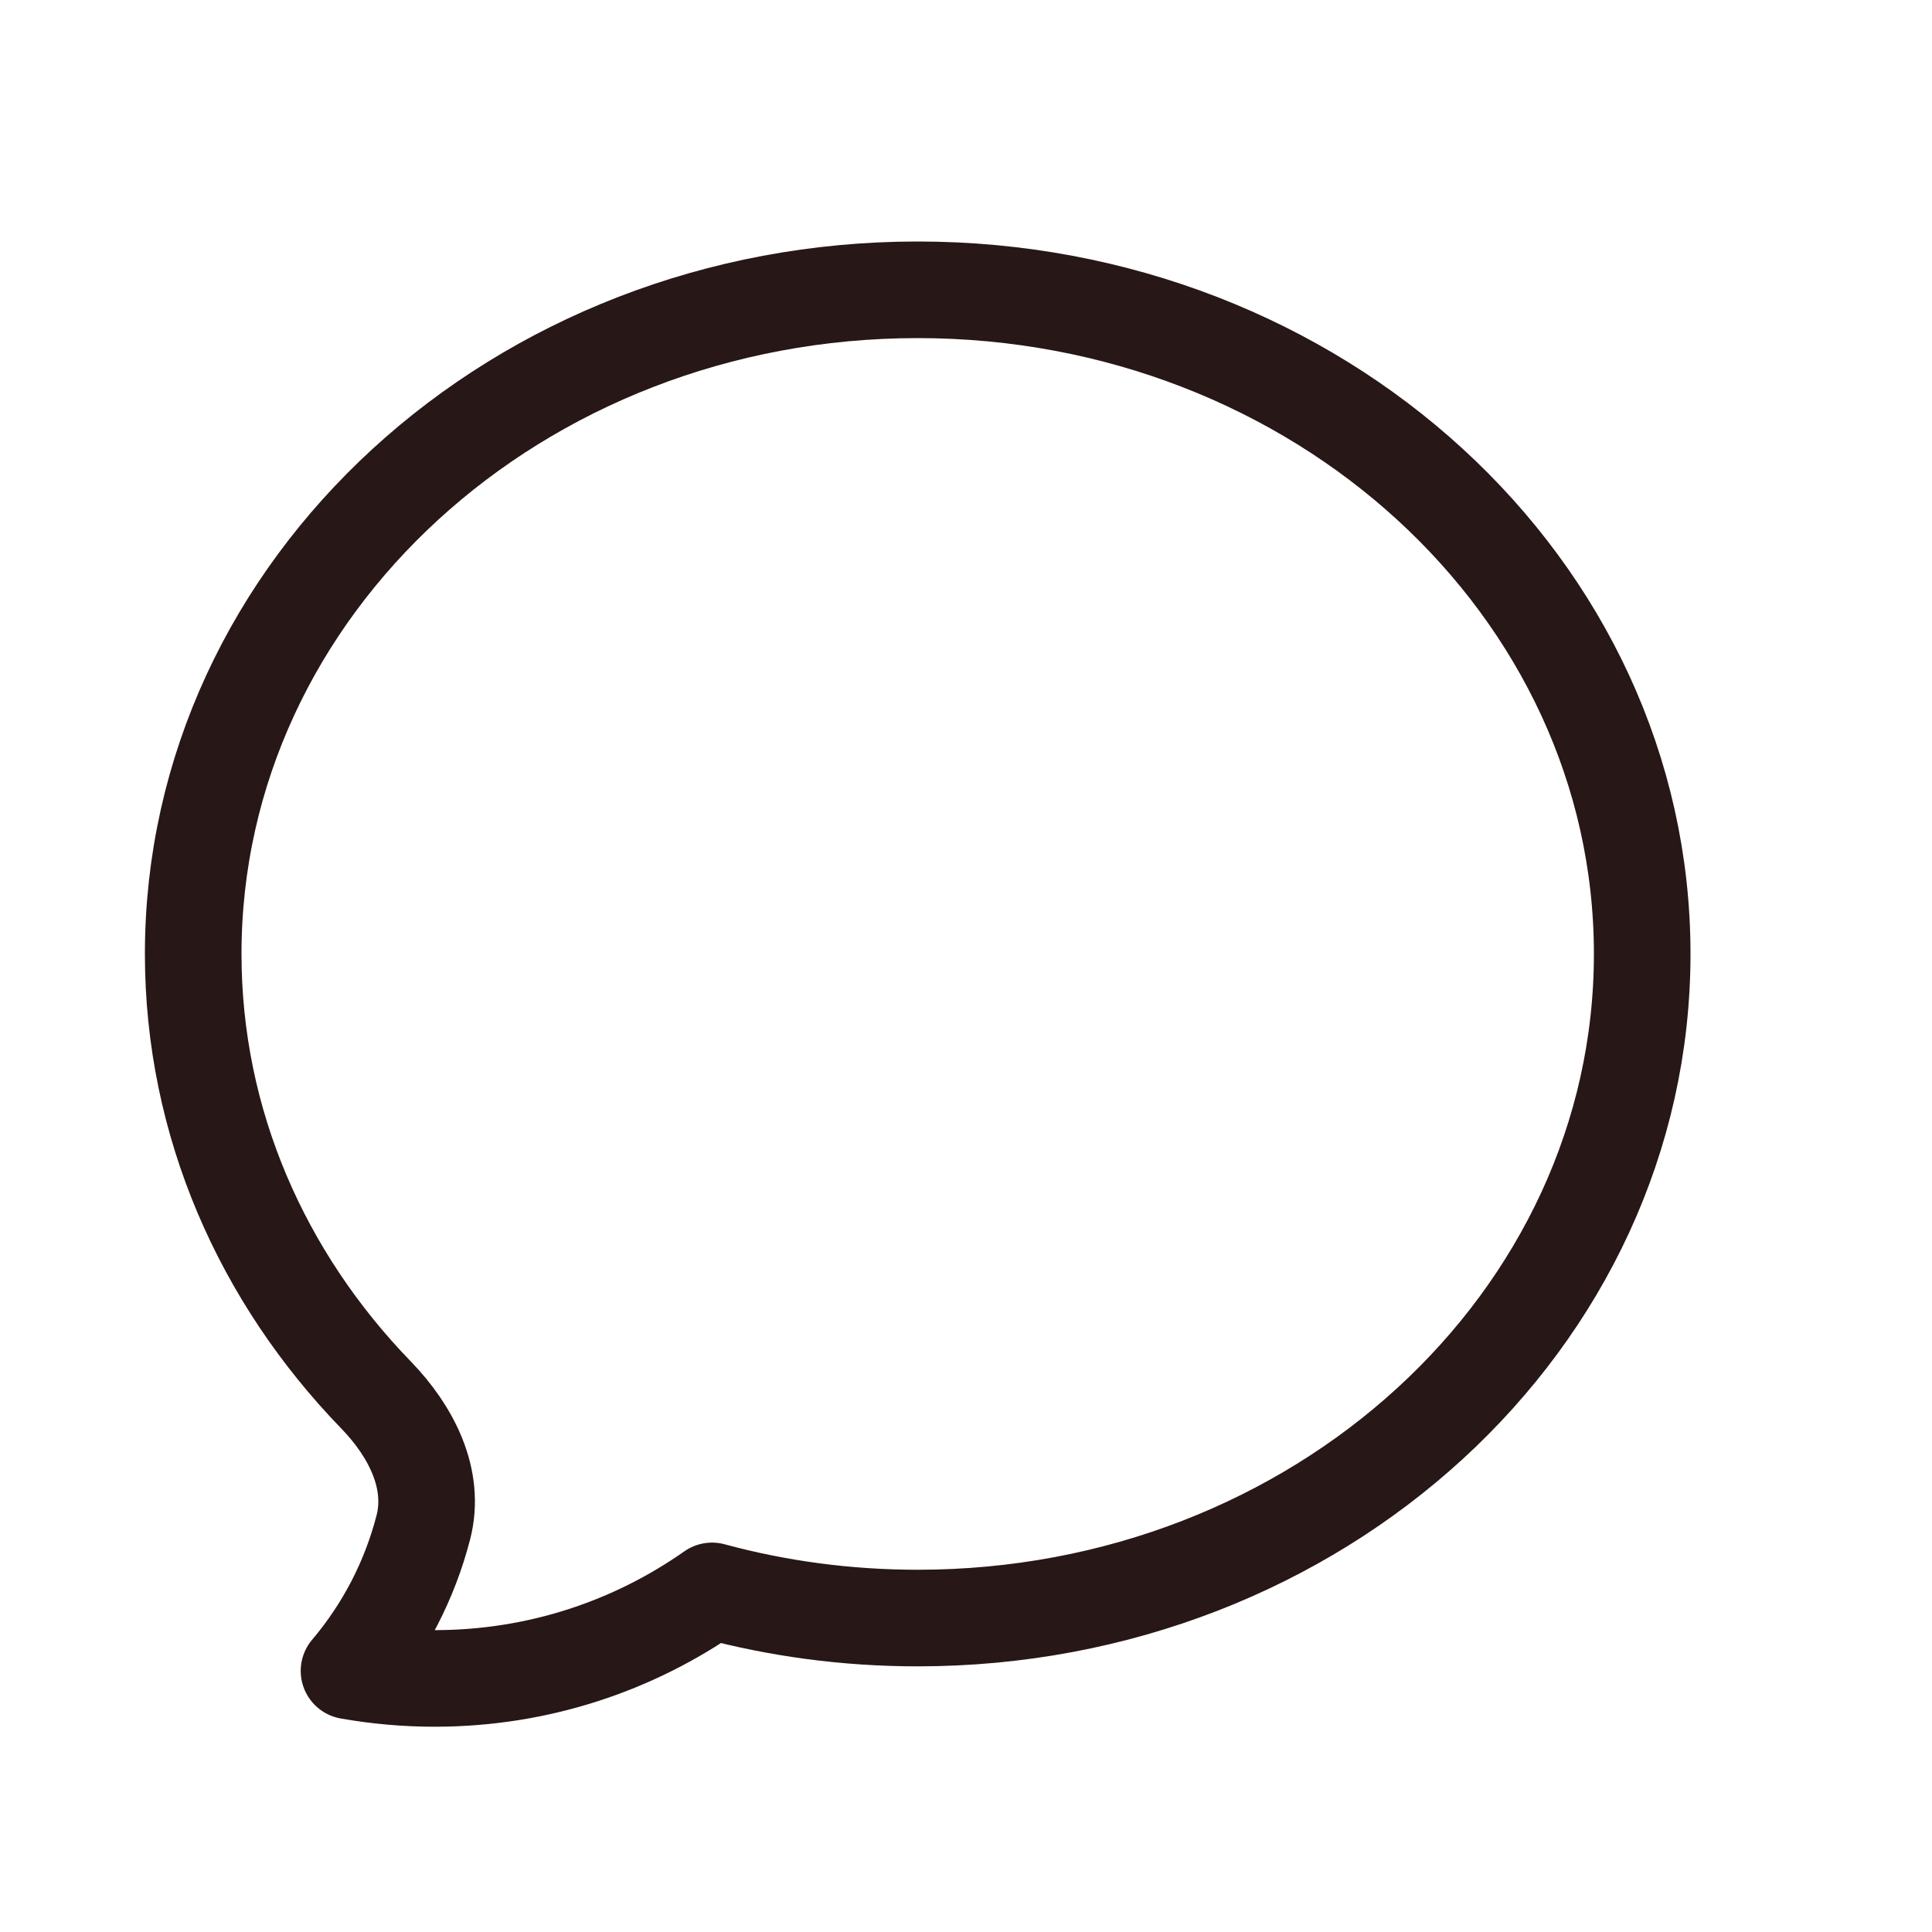 <svg width="20" height="20" viewBox="0 0 20 20" fill="none" xmlns="http://www.w3.org/2000/svg">
<path d="M9.5 16.75C13.642 16.75 17 13.672 17 9.875C17 6.078 13.642 3 9.5 3C5.358 3 2 6.078 2 9.875C2 11.628 2.716 13.227 3.894 14.442C4.254 14.814 4.511 15.308 4.383 15.809C4.242 16.357 3.979 16.865 3.613 17.297C3.906 17.349 4.203 17.375 4.5 17.375C5.568 17.375 6.558 17.04 7.371 16.469C8.046 16.652 8.761 16.75 9.5 16.75Z" stroke="#281717" stroke-linecap="round" stroke-linejoin="round"/>
</svg>
